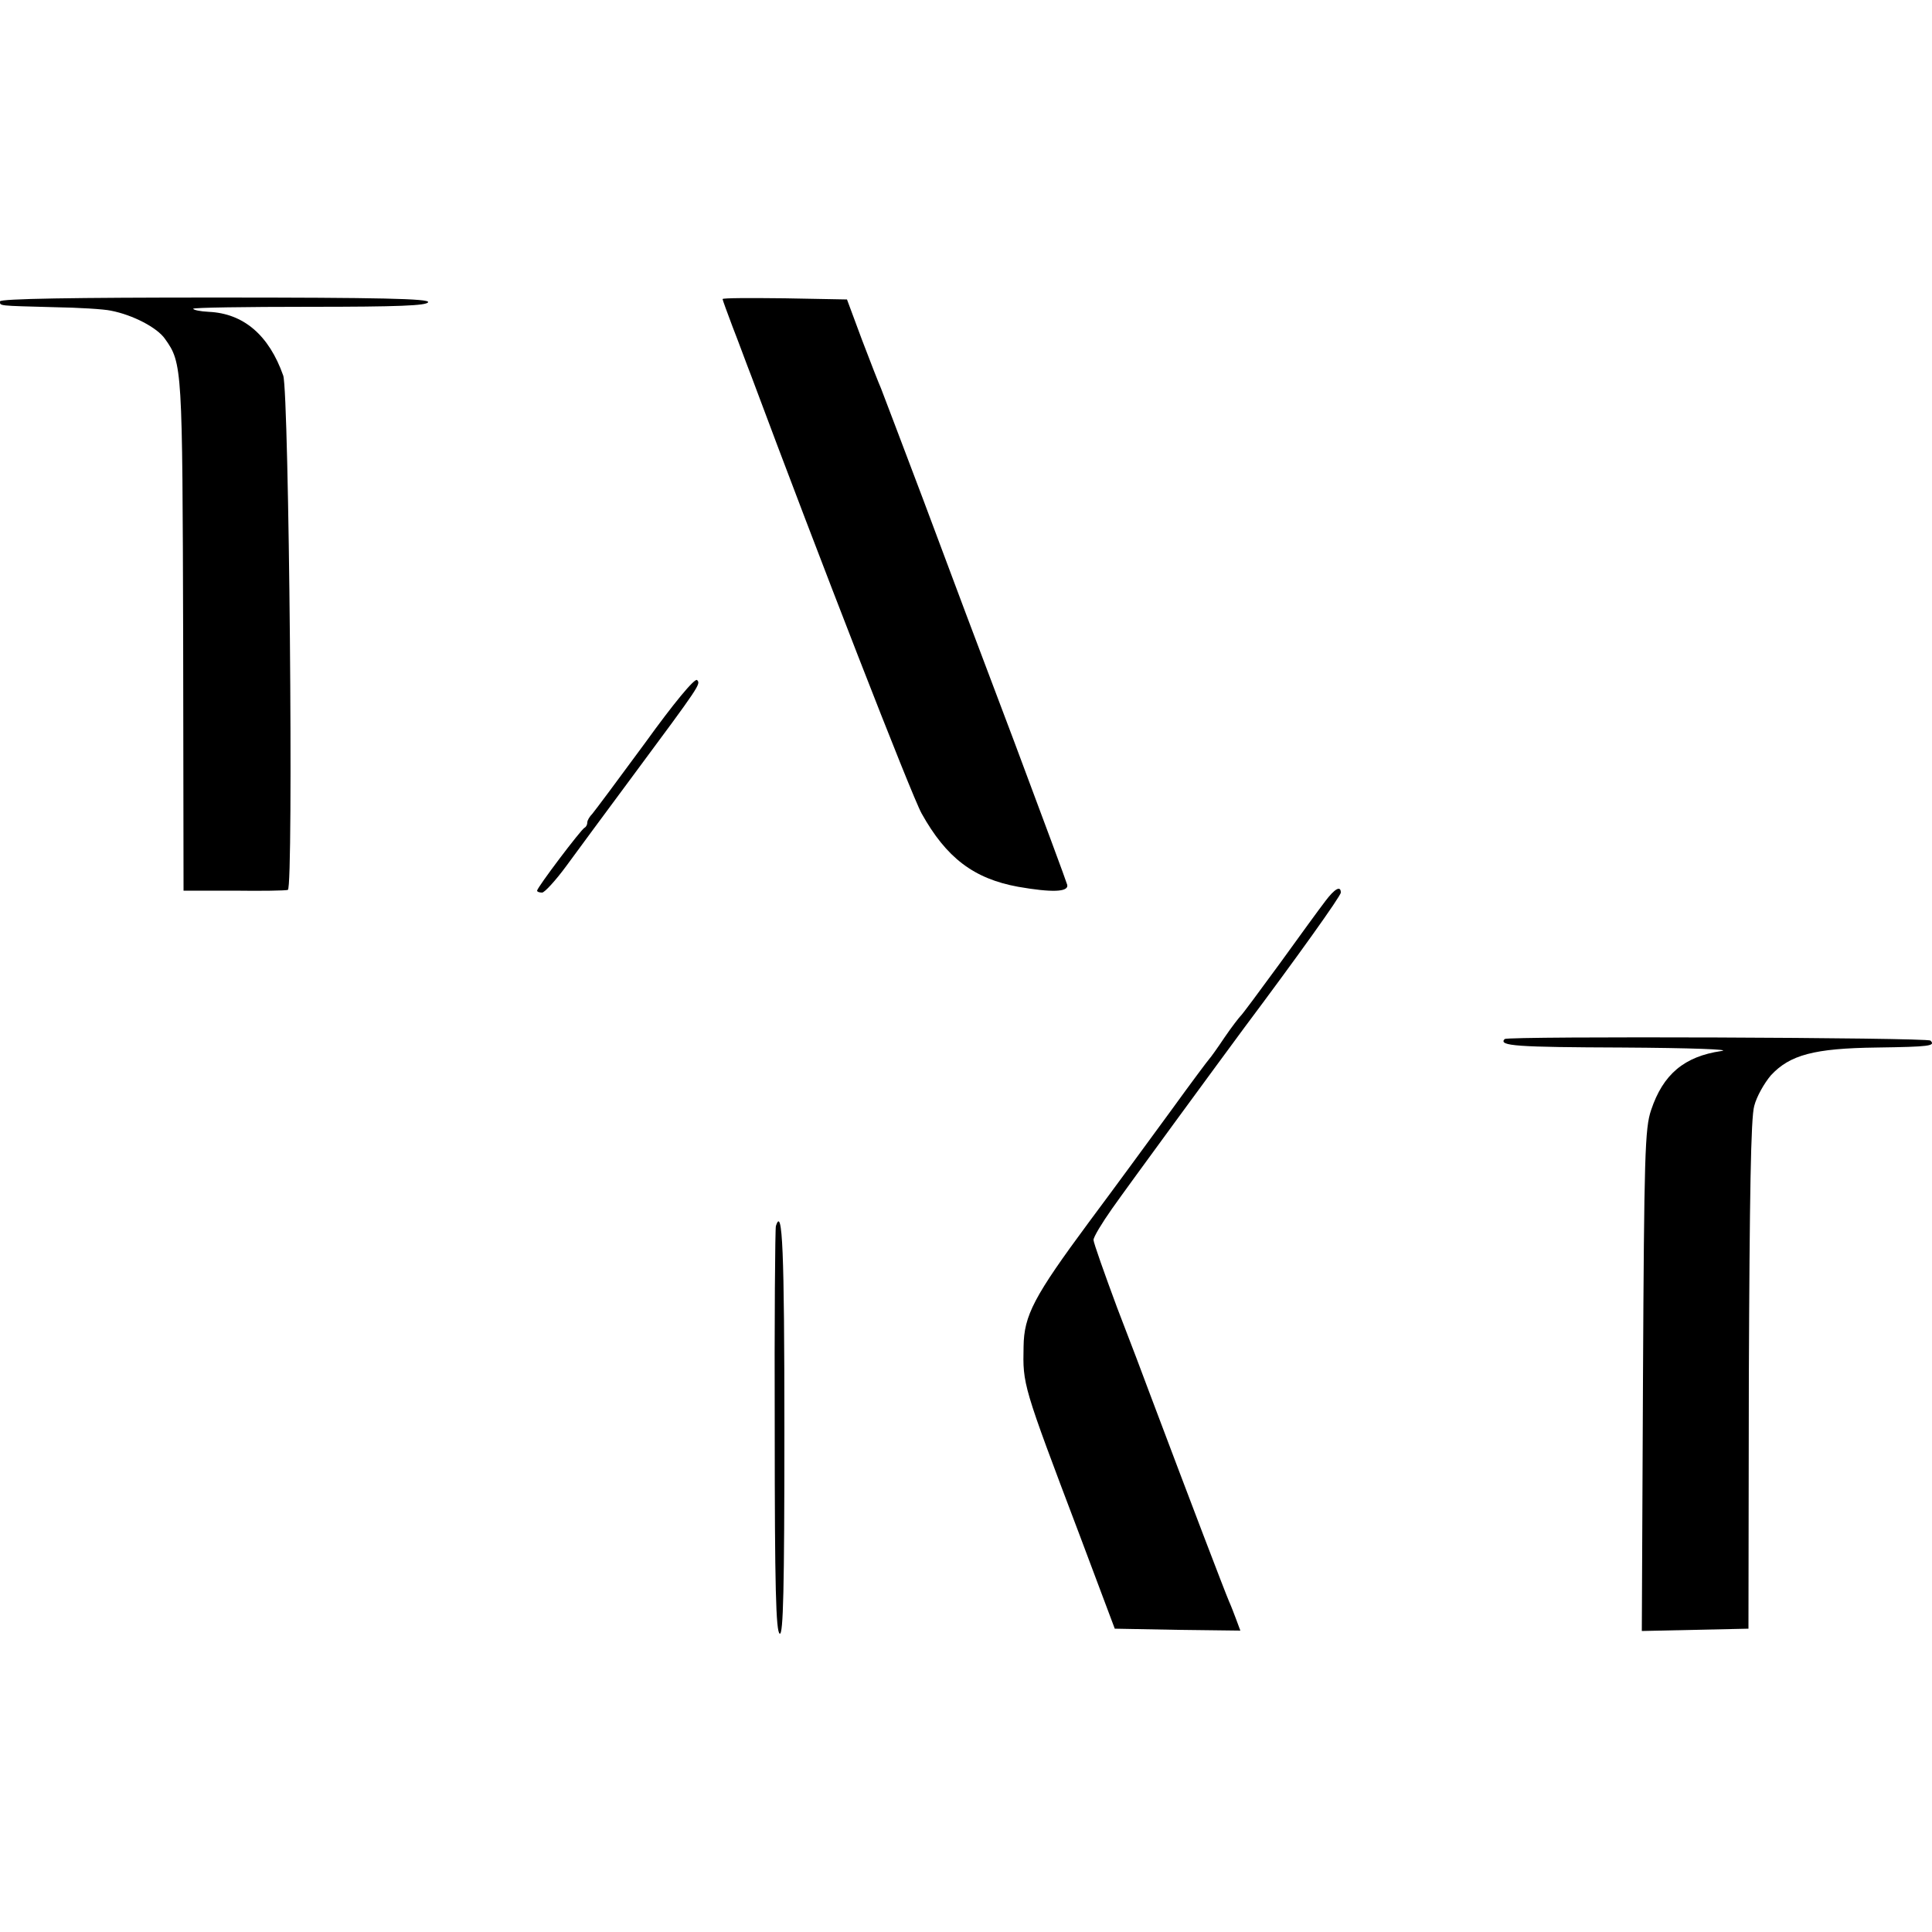 <?xml version="1.0" standalone="no"?>
<!DOCTYPE svg PUBLIC "-//W3C//DTD SVG 20010904//EN"
 "http://www.w3.org/TR/2001/REC-SVG-20010904/DTD/svg10.dtd">
<svg version="1.0" xmlns="http://www.w3.org/2000/svg"
 width="500pt" height="500pt" viewBox="0 0 500 500"
 preserveAspectRatio="xMidYMid meet">
<g transform="translate(0,500) scale(0.1,-0.1)"
fill="#000000" stroke="none">
<path d="M0 4220 c0 -12 -6 -11 140 -15 63 -1 129 -5 147 -9 57 -11 120 -44
140 -73 45 -63 45 -73 47 -767 l1 -661 130 0 c72 -1 135 0 140 2 15 5 3 1287
-12 1331 -37 105 -103 161 -193 165 -22 1 -40 5 -40 8 0 3 136 5 302 5 228 0
303 3 306 12 3 9 -120 12 -552 12 -364 0 -556 -3 -556 -10z"/>
<path d="M1870 4226 c0 -2 12 -35 26 -72 15 -38 36 -96 49 -129 173 -464 414
-1083 440 -1130 64 -115 135 -169 250 -190 86 -15 131 -14 127 5 -2 8 -64 175
-137 370 -74 195 -180 477 -235 625 -56 149 -106 279 -110 290 -5 11 -27 67
-49 125 l-39 105 -161 3 c-89 1 -161 1 -161 -2z"/>
<path d="M1670 3078 c-69 -94 -131 -177 -137 -184 -7 -7 -13 -17 -13 -22 0 -6
-3 -12 -7 -14 -9 -4 -123 -155 -123 -163 0 -3 6 -5 13 -5 6 0 34 30 62 68 27
37 106 144 175 237 172 232 174 235 164 245 -6 6 -62 -62 -134 -162z"/>
<path d="M3430 2668 c-14 -18 -67 -91 -119 -163 -52 -71 -97 -132 -101 -135
-3 -3 -22 -27 -41 -55 -18 -27 -36 -52 -39 -55 -3 -3 -48 -63 -100 -135 -52
-71 -147 -201 -212 -288 -142 -192 -168 -241 -169 -322 -2 -99 -3 -97 144
-485 l92 -245 162 -3 163 -2 -10 27 c-6 16 -14 37 -19 48 -12 28 -99 256 -206
540 -12 33 -50 133 -84 221 -33 89 -61 168 -61 175 0 8 22 44 48 81 40 57 285
391 342 468 134 179 250 341 250 350 0 19 -16 10 -40 -22z"/>
<path d="M3894 2311 c-17 -18 32 -21 304 -22 177 -1 286 -5 257 -9 -96 -14
-151 -60 -182 -153 -16 -47 -18 -115 -21 -700 l-3 -648 138 3 138 3 1 655 c2
462 5 668 14 698 6 24 26 59 43 79 49 53 112 70 274 72 137 2 153 4 139 18 -8
8 -1094 12 -1102 4z"/>
<path d="M2008 1827 c-2 -6 -4 -246 -3 -531 0 -400 3 -520 13 -524 9 -3 12
113 12 527 0 465 -5 582 -22 528z"/>
</g>
</svg>
